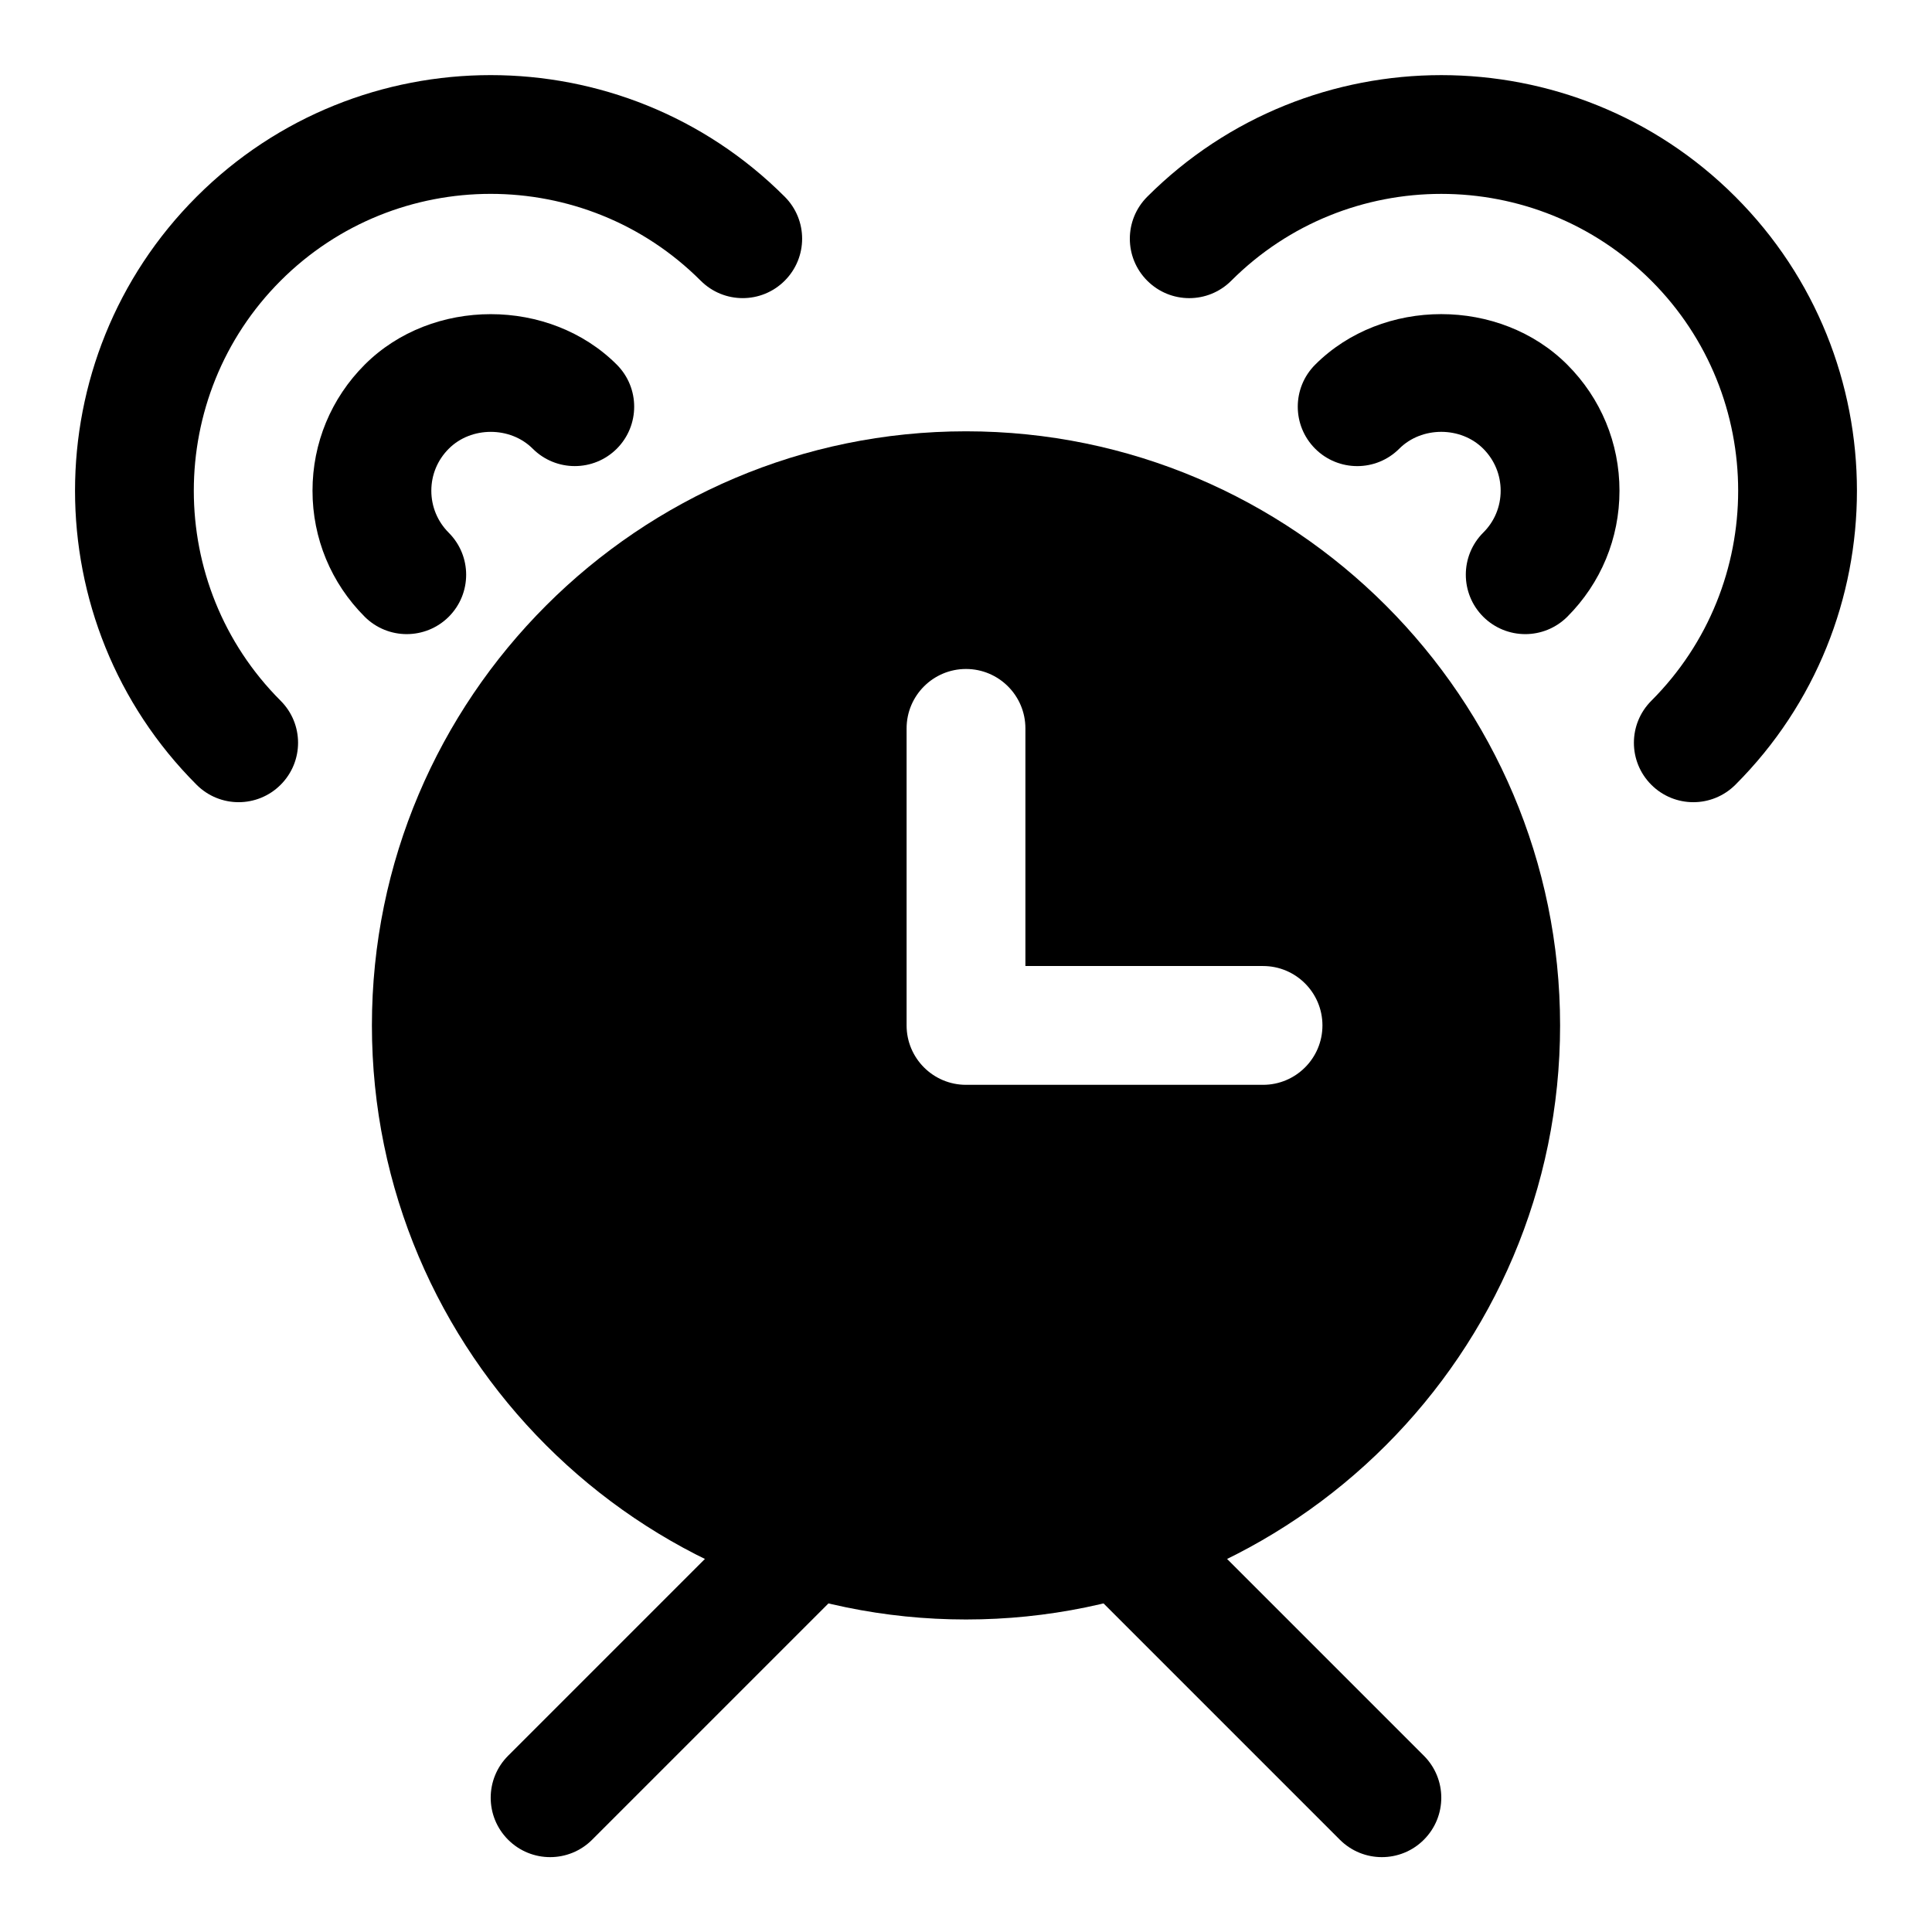 <?xml version="1.0" encoding="UTF-8"?>
<!-- Uploaded to: SVG Repo, www.svgrepo.com, Generator: SVG Repo Mixer Tools -->
<svg fill="#000000" width="800px" height="800px" version="1.1" viewBox="144 144 512 512" xmlns="http://www.w3.org/2000/svg">
 <g>
  <path d="m289.79 636.16c-4.031 0-8.062-1.543-11.133-4.613-6.156-6.156-6.156-16.105 0-22.262l62.977-62.977c6.156-6.156 16.105-6.156 22.262 0s6.156 16.105 0 22.262l-62.977 62.977c-3.066 3.07-7.098 4.613-11.129 4.613z"/>
  <path d="m510.21 636.16c-4.031 0-8.062-1.543-11.133-4.613l-62.977-62.977c-6.156-6.156-6.156-16.105 0-22.262s16.105-6.156 22.262 0l62.977 62.977c6.156 6.156 6.156 16.105 0 22.262-3.066 3.07-7.098 4.613-11.129 4.613z"/>
  <path d="m400 258.3c-86.812 0-157.44 70.629-157.44 157.44s70.629 157.44 157.44 157.44 157.44-70.629 157.44-157.44c-0.004-86.812-70.629-157.44-157.44-157.44zm78.719 173.19h-78.719c-8.691 0-15.742-7.055-15.742-15.742v-78.719c0-8.691 7.055-15.742 15.742-15.742 8.691 0 15.742 7.055 15.742 15.742v62.977h62.977c8.691 0 15.742 7.055 15.742 15.742s-7.051 15.742-15.742 15.742z"/>
  <path d="m548.21 312.05c-4.031 0-8.062-1.543-11.148-4.613-6.141-6.156-6.141-16.121 0-22.277 2.992-2.957 4.629-6.91 4.629-11.113s-1.637-8.156-4.613-11.133c-5.953-5.969-16.328-5.953-22.262 0-6.156 6.156-16.121 6.141-22.277 0-6.156-6.156-6.156-16.121 0-22.277 17.855-17.855 48.949-17.855 66.801 0 8.926 8.926 13.84 20.797 13.84 33.41 0 12.609-4.914 24.48-13.84 33.41-3.07 3.051-7.102 4.594-11.129 4.594z"/>
  <path d="m592.75 356.59c-4.031 0-8.062-1.543-11.133-4.613-6.156-6.156-6.156-16.105 0-22.262 30.684-30.699 30.684-80.641 0-111.32-30.684-30.684-80.641-30.684-111.32 0-6.156 6.156-16.105 6.156-22.262 0s-6.156-16.105 0-22.262c42.965-42.965 112.89-42.965 155.85 0 42.965 42.965 42.965 112.89 0 155.85-3.09 3.066-7.102 4.609-11.133 4.609z"/>
  <path d="m251.79 312.05c-4.031 0-8.062-1.543-11.133-4.598-8.926-8.926-13.84-20.797-13.84-33.406s4.914-24.48 13.84-33.41c17.84-17.84 48.949-17.84 66.801 0 6.141 6.156 6.141 16.121 0 22.277-6.156 6.141-16.121 6.141-22.277 0-5.934-5.953-16.312-5.953-22.246 0-2.988 2.977-4.629 6.93-4.629 11.133s1.637 8.156 4.613 11.133c6.156 6.156 6.156 16.121 0 22.277-3.07 3.051-7.098 4.594-11.129 4.594z"/>
  <path d="m207.24 356.59c-4.031 0-8.062-1.543-11.133-4.613-42.965-42.965-42.965-112.89 0-155.85s112.89-42.965 155.85 0c6.156 6.156 6.156 16.105 0 22.262s-16.105 6.156-22.262 0c-30.684-30.684-80.641-30.684-111.32 0-30.684 30.699-30.684 80.641 0 111.32 6.156 6.156 6.156 16.105 0 22.262-3.07 3.074-7.102 4.617-11.133 4.617z"/>
 </g>
</svg>